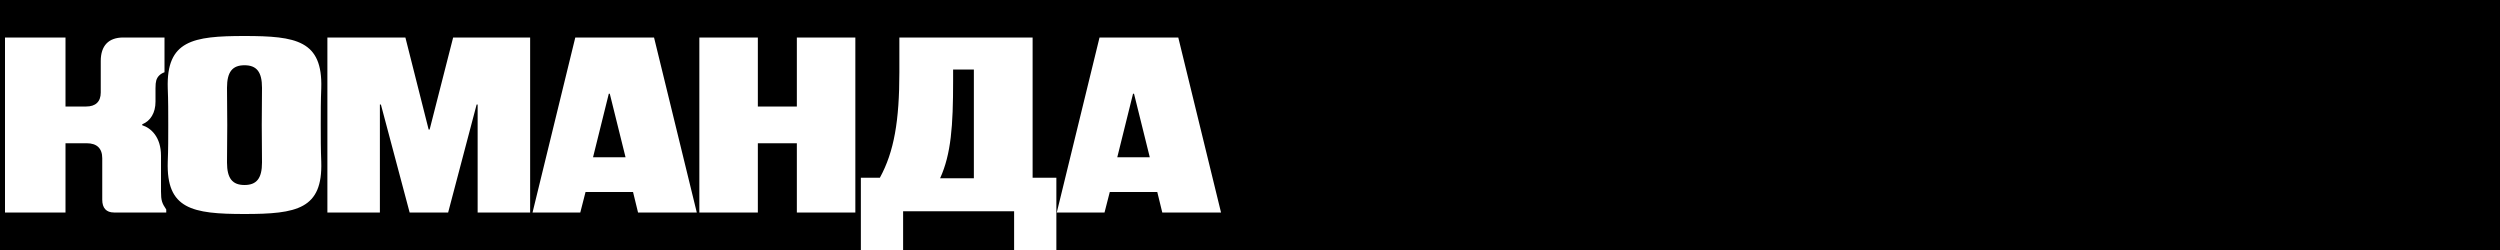 <?xml version="1.0" encoding="UTF-8"?> <svg xmlns="http://www.w3.org/2000/svg" width="600" height="60" viewBox="0 0 600 60" fill="none"><rect x="0" y="0" width="600" height="60" fill="#808080" stroke="none"/><g clip-path="url(#clip0_3336_3455)"><rect width="600" height="60" fill="black"></rect><path d="M15.72 51H1.2L1.2 9H15.72V25.56H20.7C22.92 25.56 24.18 24.42 24.18 22.2V14.64C24.18 10.98 26.04 9 29.58 9L39.48 9V17.34C38.46 17.7 37.74 18.42 37.5 19.32C37.38 19.8 37.32 20.22 37.32 21.18V24.42C37.32 27.06 36.12 29.04 34.14 29.82V30.06C36.24 30.72 38.64 32.88 38.64 37.38V45.96C38.64 48.12 38.88 48.78 39.9 50.28V51H27.36C25.5 51 24.54 49.92 24.54 47.94V37.98C24.54 35.58 23.22 34.38 20.82 34.38H15.72V51ZM58.681 51.36C46.081 51.36 39.901 50.16 40.261 38.82C40.381 35.88 40.381 32.94 40.381 30C40.381 27.06 40.381 24.12 40.261 21.18C39.901 9.72 46.261 8.64 58.681 8.64C71.101 8.64 77.461 9.72 77.101 21.18C76.981 24.12 76.981 27.06 76.981 30C76.981 32.94 76.981 35.88 77.101 38.82C77.461 50.16 71.281 51.36 58.681 51.36ZM58.681 44.4C61.561 44.4 62.881 42.84 62.881 39C62.881 36 62.821 33 62.821 30C62.821 27.06 62.881 24.06 62.881 21.06C62.881 17.22 61.561 15.66 58.681 15.66C55.801 15.66 54.481 17.22 54.481 21.06C54.481 24.06 54.541 27.06 54.541 30C54.541 33 54.481 36 54.481 39C54.481 42.84 55.801 44.4 58.681 44.4ZM91.174 51H78.574V9L97.294 9L102.874 31.08H103.114L108.754 9H127.234V51H114.634V25.08H114.394L107.554 51H98.314L91.414 25.08H91.174V51ZM138.069 9H156.969L167.229 51H153.129L151.929 46.08H140.529L139.269 51L127.809 51L138.069 9ZM150.129 37.74L146.349 22.5H146.109L142.329 37.74H150.129ZM181.883 51H167.843V9H181.883V25.56H191.243V9H205.283V51H191.243V34.38H181.883V51ZM216.747 62.04H206.607V42.66H211.167C214.587 36.42 215.847 28.98 215.847 17.34V9L247.827 9V42.66H253.527V62.04H243.387V50.7H216.747V62.04ZM225.627 42.78H233.727V16.68H228.747V19.44C228.747 30.18 228.267 36.96 225.627 42.78ZM263.887 9H282.787L293.047 51H278.947L277.747 46.08H266.347L265.087 51H253.627L263.887 9ZM275.947 37.74L272.167 22.5H271.927L268.147 37.74H275.947Z" fill="white"></path></g><defs><clipPath id="clip0_3336_3455"><rect width="600" height="60" fill="white"></rect></clipPath></defs></svg> 